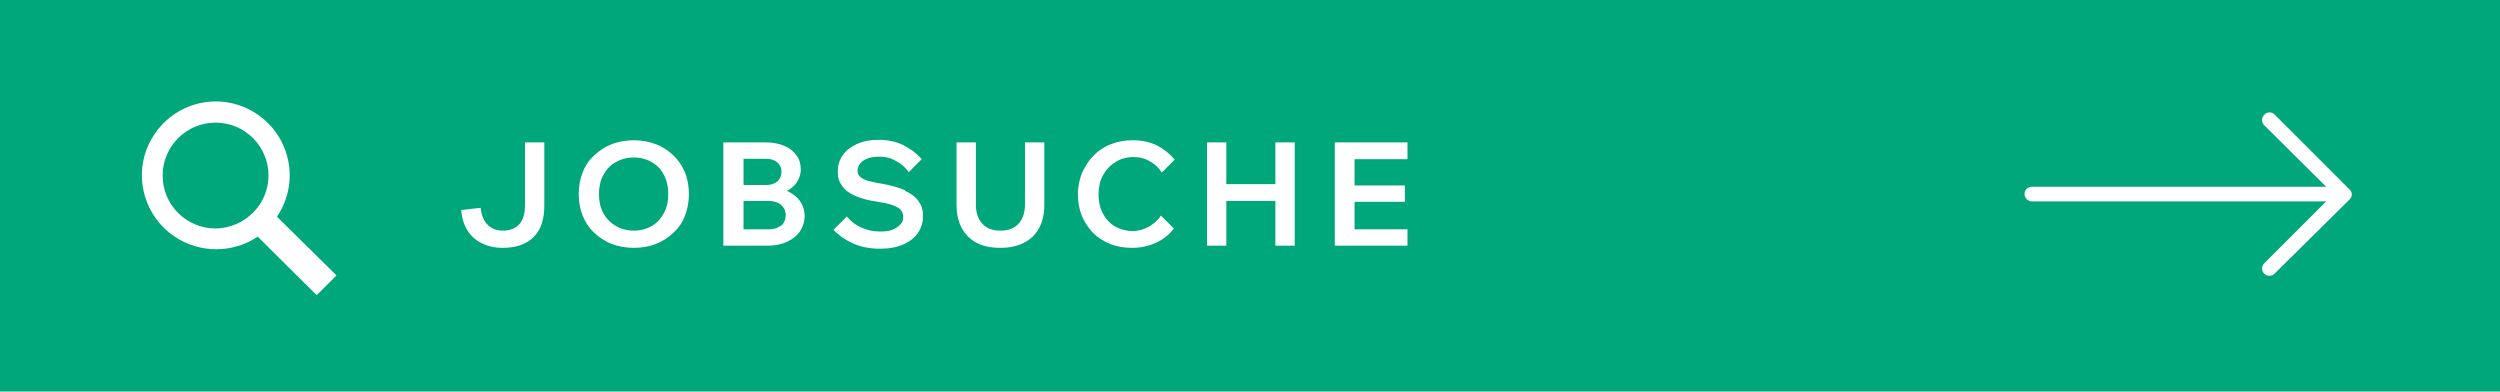 <?xml version="1.0" encoding="utf-8"?>
<!-- Generator: Adobe Illustrator 27.8.0, SVG Export Plug-In . SVG Version: 6.00 Build 0)  -->
<svg version="1.1" id="Ebene_1" xmlns="http://www.w3.org/2000/svg" xmlns:xlink="http://www.w3.org/1999/xlink" x="0px" y="0px"
	 viewBox="0 0 581 91" style="enable-background:new 0 0 581 91;" xml:space="preserve">
<style type="text/css">
	.st0{fill:#00A77B;}
	.st1{fill-rule:evenodd;clip-rule:evenodd;fill:#FFFFFF;}
	.st2{fill:#FFFFFF;}
</style>
<g id="Jobsuche-Button">
	<rect id="Rechteck_6" y="0" class="st0" width="581" height="91"/>
	<path id="icon_lupe" class="st1" d="M64.4,50.3c5.3-7.9,3.2-18.5-4.7-23.8s-18.5-3.2-23.8,4.7C30.6,39,32.7,49.7,40.6,55
		c5.8,3.9,13.5,3.9,19.3,0l13.7,13.6l4.6-4.6L64.4,50.4L64.4,50.3z M50.1,53.1c-6.8,0-12.3-5.5-12.3-12.3s5.5-12.3,12.3-12.3
		S62.4,34,62.4,40.8l0,0C62.4,47.5,56.9,53,50.1,53.1z"/>
	<path id="icon_pfeil_white" class="st1" d="M546,44L546,44l-17.3-17.3c-0.6-0.7-1.7-0.8-2.4-0.1c-0.7,0.6-0.8,1.7-0.2,2.4
		c0,0.1,0.1,0.1,0.2,0.2l14.3,14.2h-68.4c-1,0-1.7,0.8-1.7,1.7s0.8,1.7,1.7,1.7h68.4l-14.3,14.3c-0.7,0.6-0.8,1.7-0.2,2.4
		s1.7,0.8,2.4,0.2c0,0,0.1-0.1,0.2-0.2L546,46.4C546.7,45.7,546.8,44.7,546,44L546,44z"/>
</g>
<g id="Ebene_1_00000096750299165033494330000013012620925517116844_">
	<path class="st2" d="M122,47.7c0,1.9-0.4,3.4-1.3,4.4s-2.2,1.5-3.8,1.5s-2.7-0.5-3.6-1.4s-1.4-2.2-1.6-3.9l-4.5,0.5
		c0.1,1.8,0.6,3.4,1.4,4.7s1.9,2.3,3.3,3s3,1.1,4.9,1.1c3.1,0,5.5-0.8,7.2-2.5s2.5-4.1,2.5-7.3V33.1H122V47.7L122,47.7z M156.5,36.1
		c-1.2-1.1-2.5-2-4.1-2.6s-3.3-0.9-5.1-0.9s-3.6,0.3-5.1,0.9c-1.6,0.6-2.9,1.5-4.1,2.6c-1.2,1.1-2.1,2.4-2.7,4
		c-0.6,1.5-0.9,3.2-0.9,5s0.3,3.5,0.9,5c0.6,1.5,1.5,2.9,2.7,4s2.5,2,4.1,2.6s3.3,0.9,5.1,0.9s3.6-0.3,5.1-0.9
		c1.6-0.6,2.9-1.5,4.1-2.6c1.2-1.1,2.1-2.4,2.7-4c0.6-1.5,0.9-3.2,0.9-5s-0.3-3.5-0.9-5C158.6,38.6,157.7,37.3,156.5,36.1z
		 M154.3,49.5c-0.7,1.3-1.6,2.3-2.8,3s-2.6,1.1-4.2,1.1s-3-0.4-4.2-1.1c-1.2-0.7-2.2-1.7-2.9-3s-1-2.8-1-4.4s0.3-3.1,1-4.4
		c0.7-1.3,1.6-2.3,2.9-3c1.2-0.7,2.6-1.1,4.2-1.1s3,0.4,4.2,1.1c1.2,0.7,2.2,1.7,2.8,3c0.7,1.3,1,2.7,1,4.4S155,48.2,154.3,49.5z
		 M183,44.4c0,0-0.1,0-0.2,0c1-0.5,1.7-1.1,2.3-1.9c0.6-0.9,1-1.9,1-3.1s-0.3-2.4-1-3.3c-0.6-0.9-1.6-1.7-2.8-2.2s-2.6-0.8-4.2-0.8
		h-10v24h10.3c1.7,0,3.2-0.3,4.5-0.9c1.3-0.6,2.3-1.4,3-2.4c0.7-1.1,1.1-2.3,1.1-3.6s-0.4-2.5-1.1-3.5C185.2,45.7,184.2,45,183,44.4
		L183,44.4z M172.8,36.9h5.2c1.1,0,2,0.3,2.6,0.8s1,1.2,1,2.2s-0.3,1.7-1,2.3c-0.6,0.5-1.5,0.8-2.6,0.8h-5.2V36.9L172.8,36.9z
		 M181.5,52.4c-0.7,0.6-1.7,0.9-2.9,0.9h-5.8v-6.6h5.8c1.2,0,2.2,0.3,2.9,0.9c0.7,0.6,1.1,1.4,1.1,2.4s-0.4,1.9-1.1,2.5V52.4z
		 M210.3,44.2c-1.4-0.6-3.1-1.1-5.3-1.5c-1.4-0.2-2.6-0.5-3.4-0.7c-0.8-0.3-1.4-0.6-1.8-1c-0.4-0.4-0.5-0.8-0.5-1.3
		c0-1,0.5-1.8,1.4-2.4c0.9-0.6,2.1-0.9,3.6-0.9s2.7,0.3,3.9,1c1.2,0.6,2.2,1.5,3,2.6l3-3c-1.2-1.4-2.6-2.4-4.3-3.3
		c-1.7-0.8-3.6-1.2-5.7-1.2s-3.5,0.3-4.9,0.9c-1.4,0.6-2.6,1.5-3.4,2.6c-0.8,1.1-1.2,2.4-1.2,3.9s0.3,2.3,1,3.3
		c0.6,0.9,1.6,1.7,3,2.3s3.1,1.1,5.3,1.4c2.2,0.3,3.8,0.8,4.6,1.3c0.9,0.5,1.3,1.3,1.3,2.2s-0.2,1.3-0.7,1.8s-1.1,0.9-1.8,1.2
		c-0.8,0.3-1.7,0.4-2.8,0.4s-2-0.1-3-0.4c-1-0.3-1.9-0.7-2.7-1.2s-1.5-1.2-2.1-1.9l-3.1,3.1c1.2,1.3,2.8,2.4,4.6,3.2
		s3.9,1.2,6.2,1.2s3.7-0.3,5.2-0.9c1.5-0.6,2.7-1.5,3.5-2.6s1.3-2.4,1.3-4s-0.3-2.5-1-3.5s-1.7-1.8-3.1-2.4L210.3,44.2z M238.2,47.6
		c0,1.8-0.5,3.3-1.5,4.4c-1,1.1-2.4,1.6-4.2,1.6s-3.2-0.5-4.2-1.6s-1.5-2.5-1.5-4.4V33.1h-4.5v14.5c0,3.2,0.9,5.6,2.7,7.4
		c1.8,1.8,4.3,2.6,7.5,2.6s5.7-0.9,7.5-2.6c1.8-1.8,2.7-4.2,2.7-7.4V33.1h-4.5V47.6z M259.3,37.6c1.2-0.7,2.6-1.1,4.1-1.1
		s2.7,0.3,3.8,1c1.2,0.6,2.1,1.5,2.8,2.6l3-3c-1.1-1.3-2.4-2.4-4.1-3.3c-1.7-0.8-3.5-1.2-5.6-1.2s-3.5,0.3-5.1,0.9
		c-1.6,0.6-2.9,1.5-4,2.6s-2,2.5-2.7,4c-0.6,1.5-1,3.2-1,5s0.3,3.5,0.9,5c0.6,1.5,1.5,2.8,2.6,4c1.1,1.1,2.5,2,4,2.6
		s3.2,0.9,5.1,0.9s3.9-0.4,5.6-1.2s3.1-1.9,4.1-3.3l-3-3c-0.7,1.1-1.7,1.9-2.8,2.6c-1.2,0.6-2.4,1-3.8,1s-2.9-0.4-4.1-1.1
		c-1.2-0.7-2.1-1.7-2.8-3c-0.7-1.3-1-2.8-1-4.4s0.3-3.1,1-4.4c0.7-1.3,1.6-2.3,2.8-3L259.3,37.6z M296.4,42.8H285v-9.7h-4.5v24h4.5
		V46.7h11.4v10.4h4.5v-24h-4.5V42.8z M327.1,36.9v-3.8h-16.9v24h16.9v-3.8h-12.3v-6.4h11.7v-3.8h-11.7V37h12.3V36.9z"/>
</g>
</svg>
